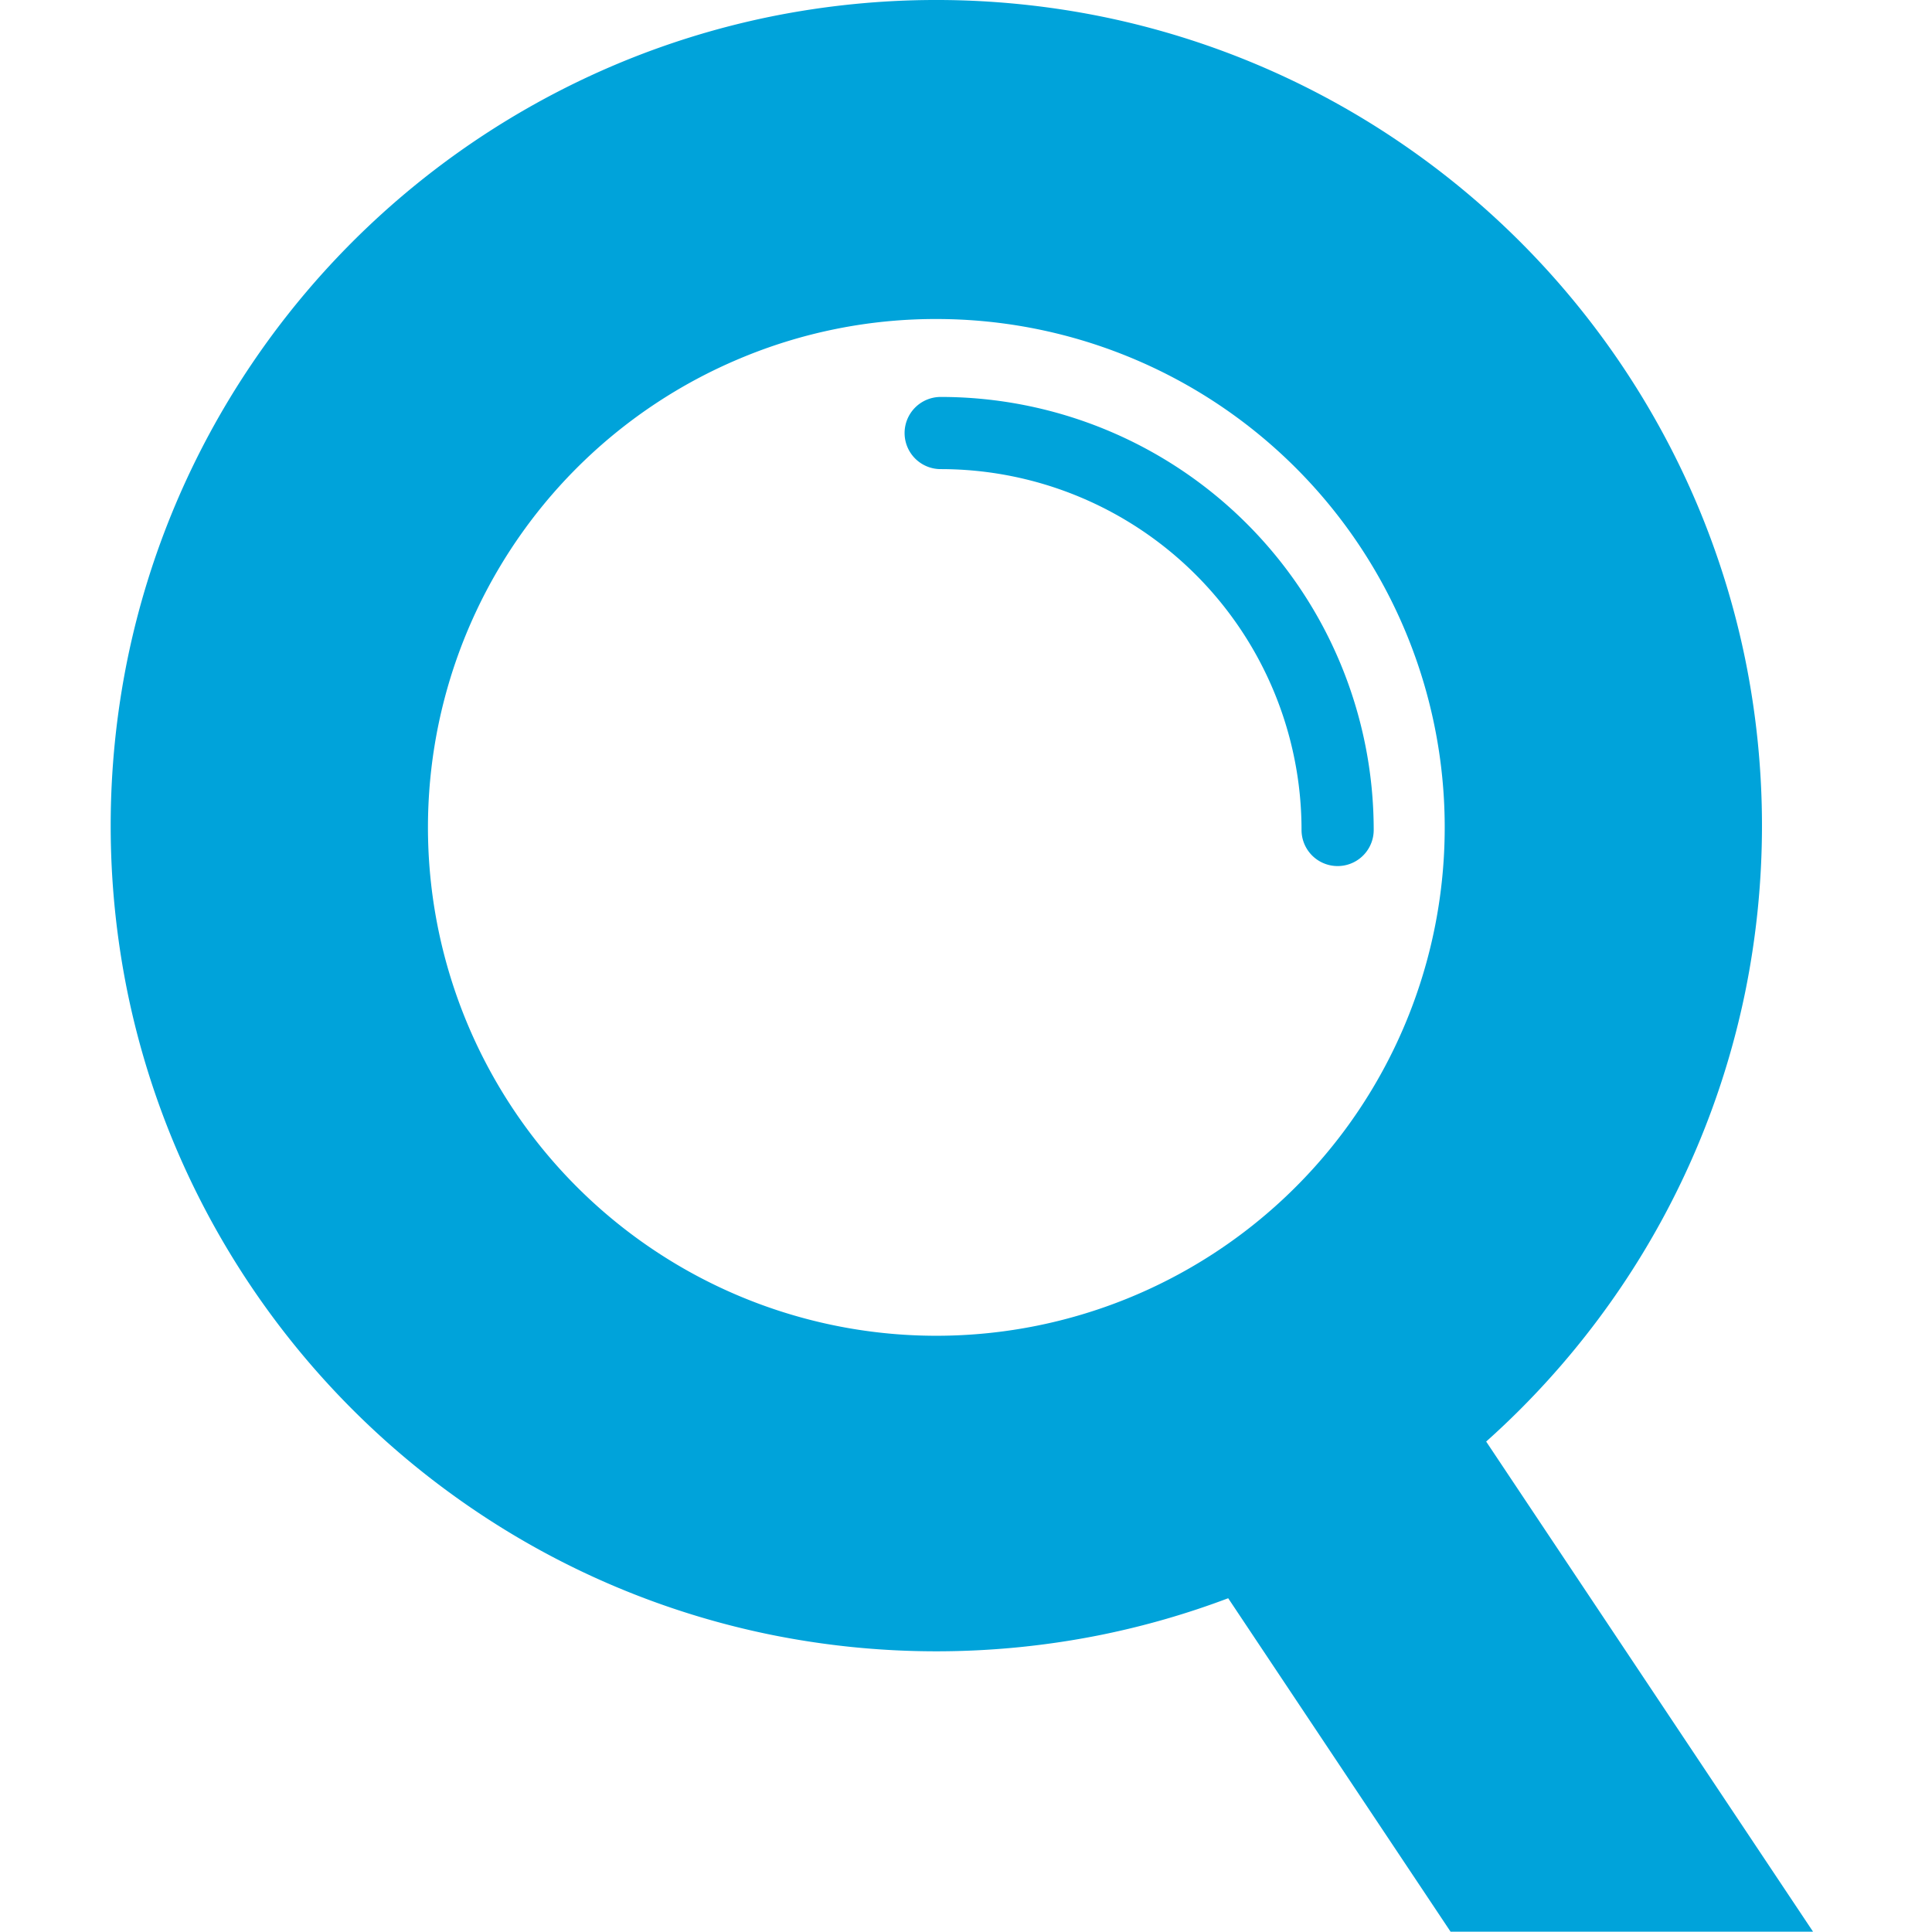 <svg xmlns="http://www.w3.org/2000/svg" xmlns:xlink="http://www.w3.org/1999/xlink" width="192" height="192" viewBox="0 0 192 192">
  <defs>
    <clipPath id="clip-favicon_qs">
      <rect width="192" height="192"/>
    </clipPath>
  </defs>
  <g id="favicon_qs" clip-path="url(#clip-favicon_qs)">
    <g id="Group" transform="translate(11)">
      <path id="QUICKSCAN" d="M133.157,191.97l-22.1-33.139a81.644,81.644,0,0,1-12.468,3.607,82.865,82.865,0,0,1-33.073,0,81.63,81.63,0,0,1-29.339-12.346,82.285,82.285,0,0,1-29.728-36.1,81.594,81.594,0,0,1-4.782-15.4,82.865,82.865,0,0,1,0-33.073A81.63,81.63,0,0,1,14.013,36.176a82.285,82.285,0,0,1,36.1-29.728,81.606,81.606,0,0,1,15.4-4.782,82.865,82.865,0,0,1,33.073,0,81.625,81.625,0,0,1,29.34,12.346,82.285,82.285,0,0,1,29.728,36.1,81.606,81.606,0,0,1,4.782,15.4,82.865,82.865,0,0,1,0,33.073,81.625,81.625,0,0,1-12.346,29.34,82.653,82.653,0,0,1-10.02,12.144q-1.641,1.641-3.376,3.191l32.483,48.707ZM62.454,35.659a50.522,50.522,0,1,0,19.6-3.956A50.173,50.173,0,0,0,62.454,35.659Z" fill="#00a3da"/>
      <path id="Path" d="M39.448,39.448A39.448,39.448,0,0,0,0,0" transform="translate(82.483 43.034)" fill="none" stroke="#00a3da" stroke-linecap="round" stroke-miterlimit="10" stroke-width="7.172"/>
    </g>
  </g>
</svg>

